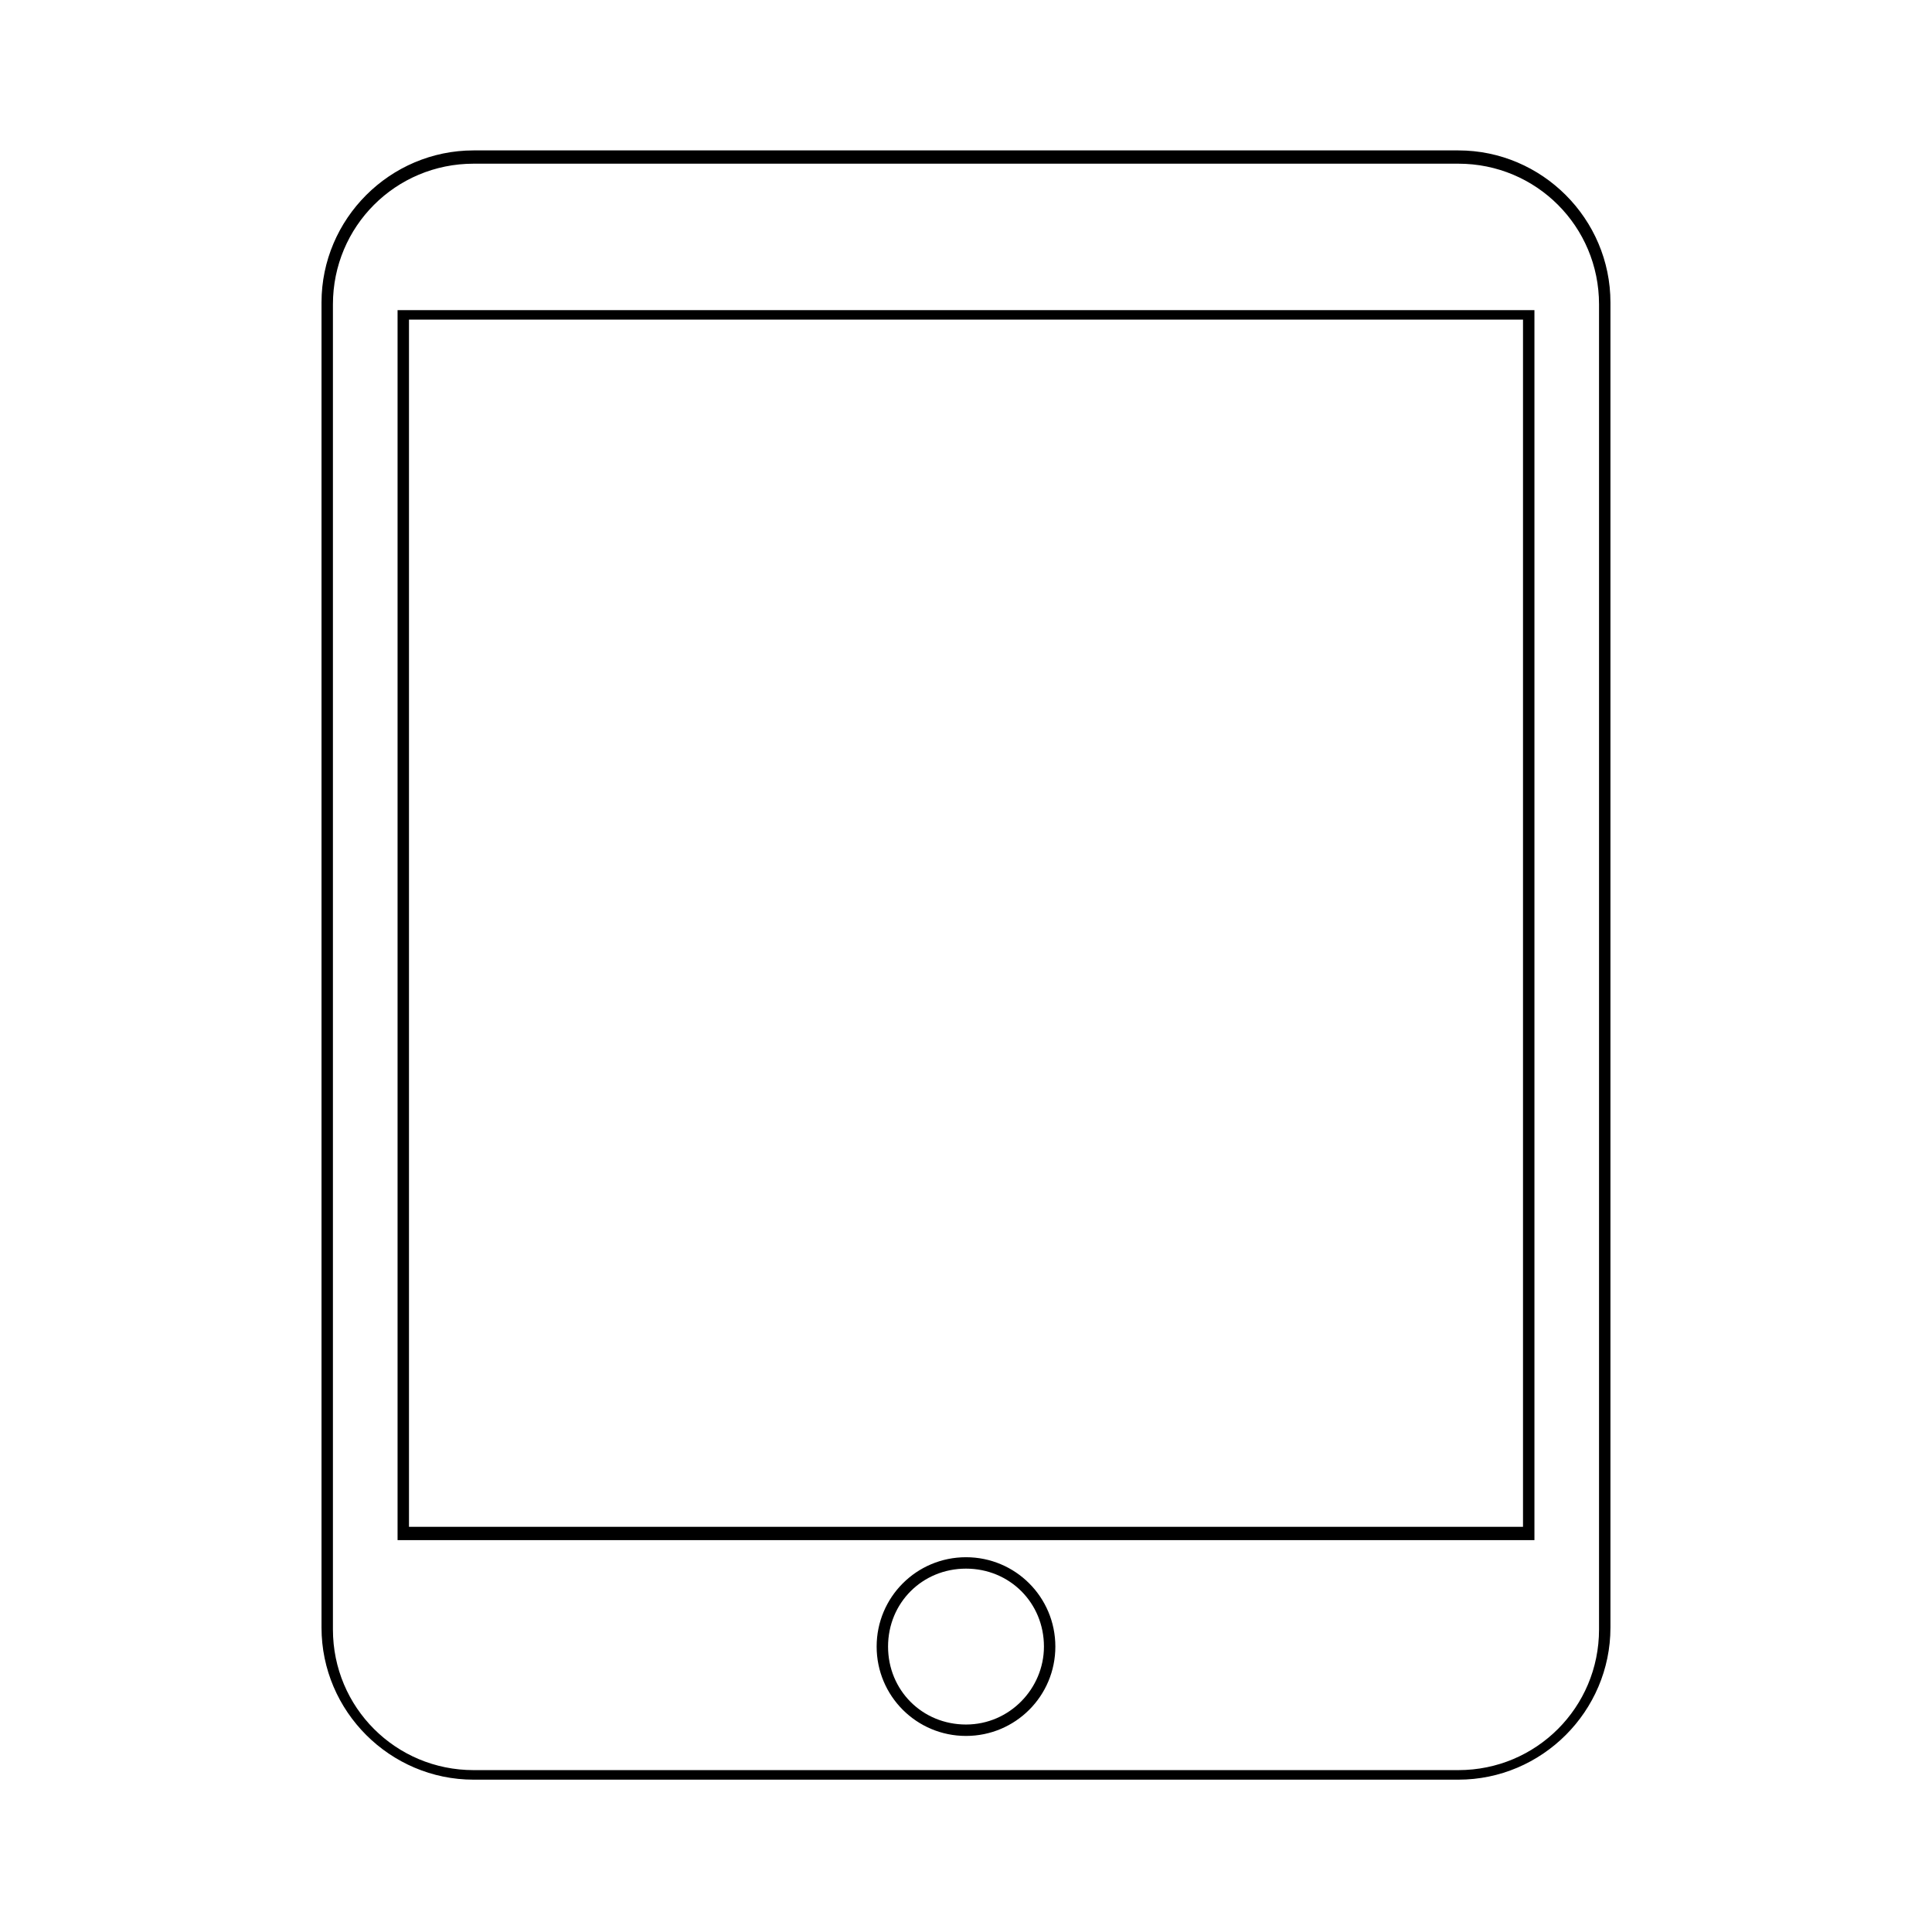 <?xml version="1.0" encoding="UTF-8"?>
<!-- Uploaded to: SVG Repo, www.svgrepo.com, Generator: SVG Repo Mixer Tools -->
<svg fill="#000000" width="800px" height="800px" version="1.1" viewBox="144 144 512 512" xmlns="http://www.w3.org/2000/svg">
 <g>
  <path d="m400 556.68c-13.098 0-23.68 10.578-23.68 23.68 0 13.098 10.578 23.68 23.68 23.68 13.098 0 23.68-10.578 23.68-23.68-0.004-13.102-10.582-23.68-23.68-23.68zm0 44.336c-11.586 0-20.656-9.07-20.656-20.656 0-11.586 9.07-20.656 20.656-20.656s20.656 9.07 20.656 20.656c0 11.082-9.07 20.656-20.656 20.656z"/>
  <path d="m530.48 183.86h-260.97c-22.168 0-40.305 18.137-40.305 40.305v351.16c0 22.168 18.137 40.305 40.305 40.305h260.97c22.168 0 40.305-18.137 40.305-40.305v-351.16c0-22.168-18.137-40.305-40.305-40.305zm37.281 391.96c0 20.656-16.625 37.281-37.281 37.281h-260.97c-20.656 0-37.281-16.625-37.281-37.281v-351.16c0-20.656 16.625-37.281 37.281-37.281h260.97c20.656 0 37.281 16.625 37.281 37.281z"/>
  <path d="m249.36 552.15h301.28v-325.96h-301.28zm3.023-323.45h295.23v319.92h-295.23z"/>
 </g>
</svg>